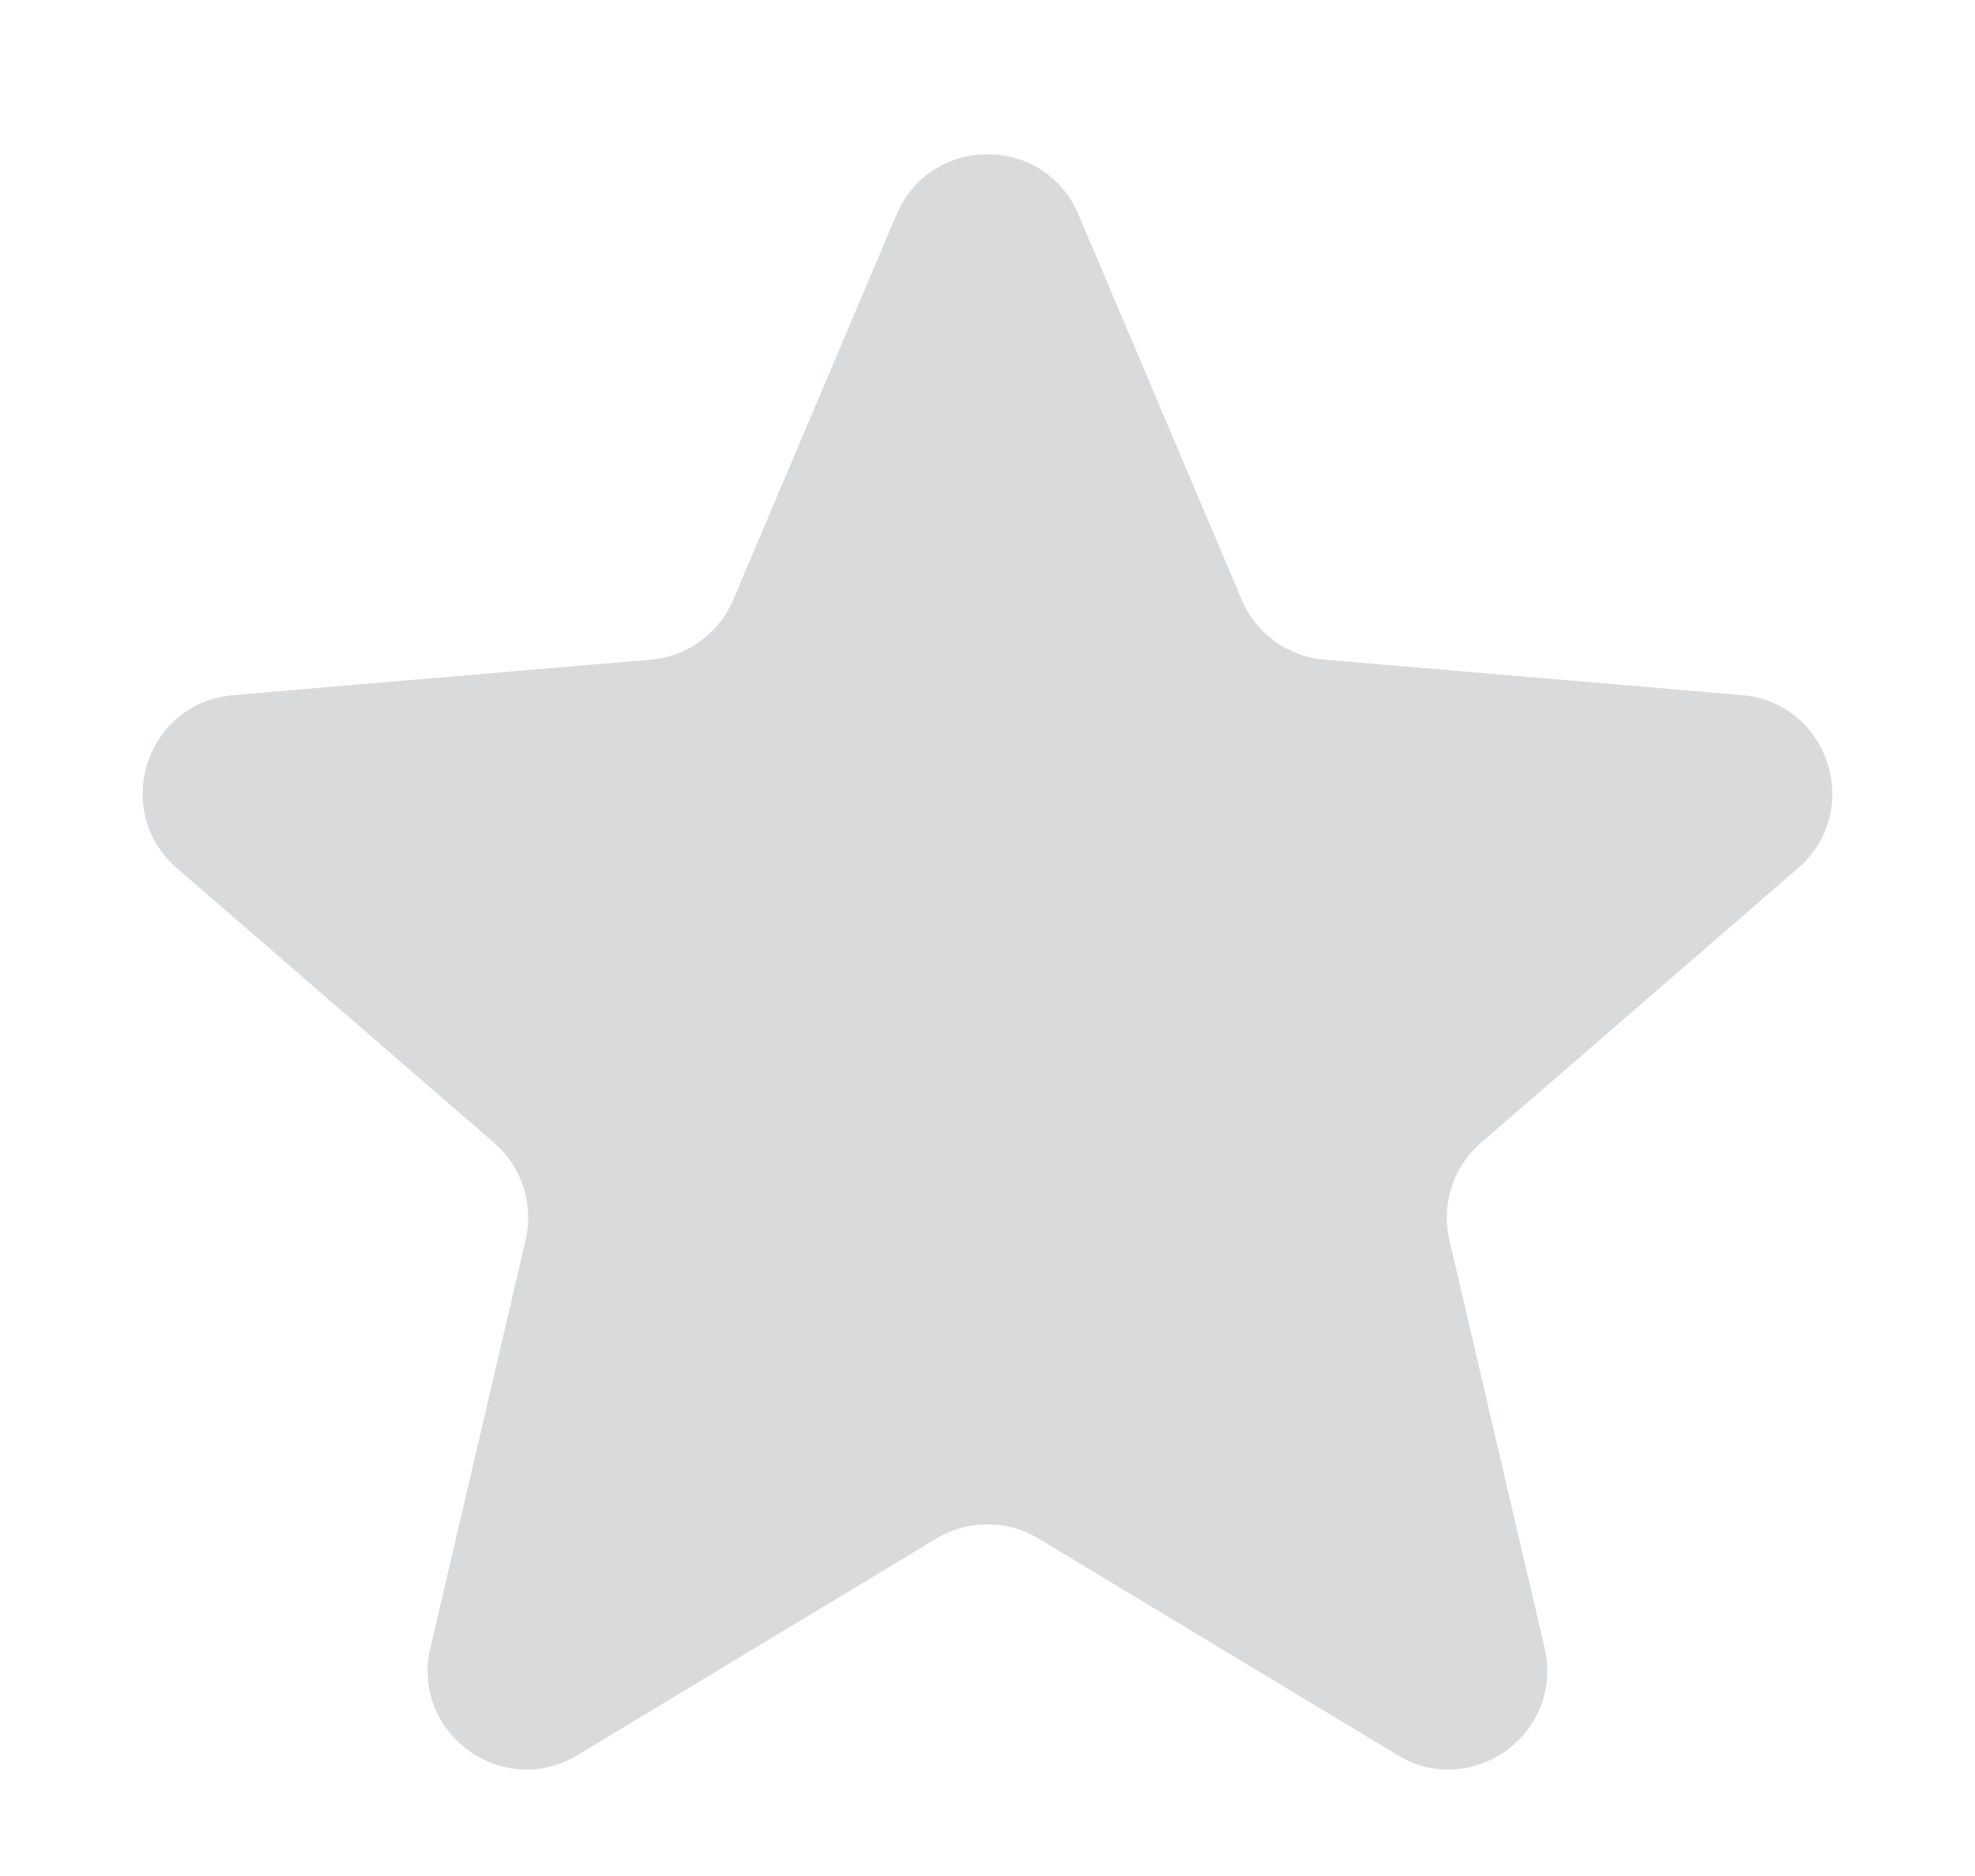 <svg viewBox="0 0 20 19" xmlns="http://www.w3.org/2000/svg" xmlns:xlink="http://www.w3.org/1999/xlink" width="20" height="19" fill="none" customFrame="#000000">
	<path id="Vector" d="M10.517 15.582L14.151 17.775C14.908 18.233 15.842 17.553 15.642 16.692L14.677 12.558C14.593 12.196 14.716 11.818 14.996 11.575L18.209 8.792C18.877 8.213 18.52 7.114 17.638 7.04L13.411 6.681C13.041 6.65 12.719 6.416 12.575 6.075L10.921 2.172C10.576 1.359 9.424 1.359 9.079 2.172L7.425 6.075C7.281 6.416 6.959 6.65 6.589 6.681L2.362 7.04C1.48 7.114 1.123 8.213 1.791 8.792L5.004 11.575C5.284 11.818 5.407 12.196 5.323 12.558L4.358 16.692C4.157 17.553 5.092 18.233 5.849 17.775L9.483 15.582C9.801 15.39 10.199 15.39 10.517 15.582Z" fill="rgb(216.704,217.275,219.447)" fill-rule="nonzero" />
</svg>

